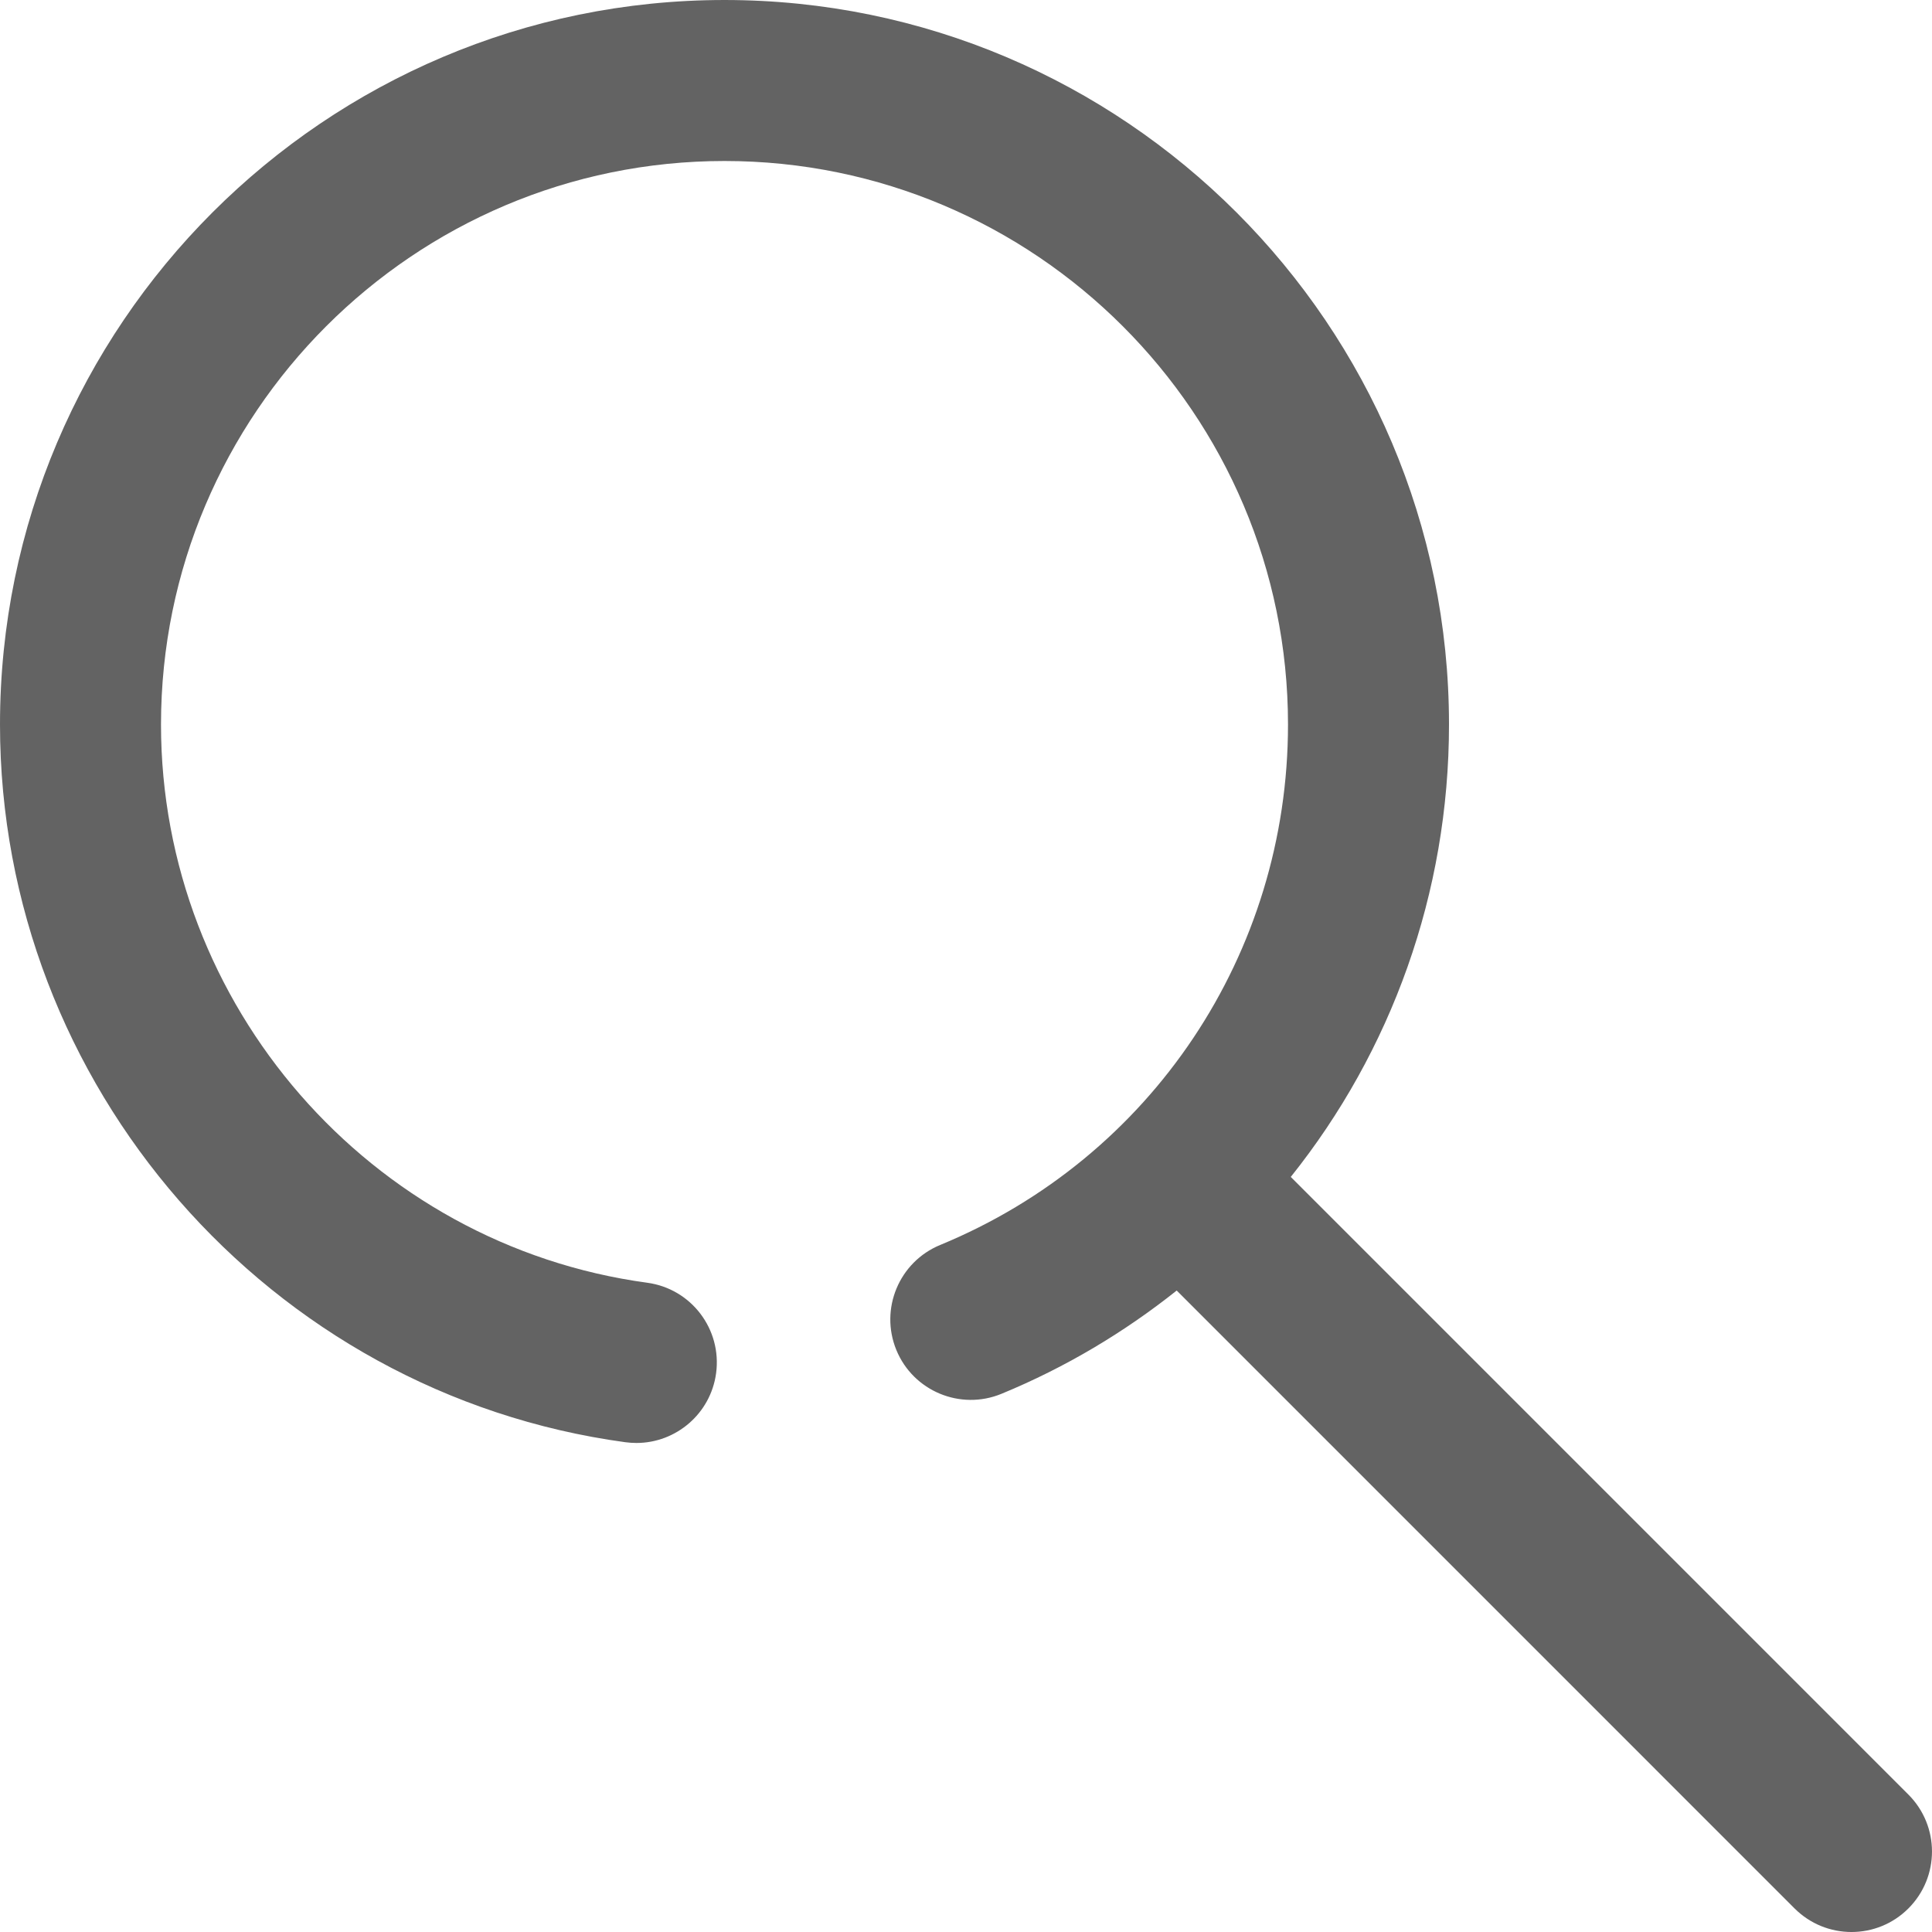 <svg height="384pt" fill="#636363" viewBox="0 0 384 384" width="384pt" xmlns="http://www.w3.org/2000/svg"><path d="m124.32 286.656c.734.098 1.465.145 2.176.145 7.871 0 14.742-5.824 15.832-13.84 1.191-8.762-4.938-16.824-13.695-18.008-55.098-7.488-96.633-55.191-96.633-110.953 0-61.762 50.238-112 112-112s112 50.238 112 112c0 45.535-27.145 86.145-69.137 103.449-8.168 3.367-12.062 12.719-8.703 20.887 3.367 8.168 12.727 12.055 20.887 8.695 12.762-5.254 24.41-12.238 34.832-20.527l122.801 122.809c3.137 3.129 7.223 4.688 11.32 4.688s8.184-1.559 11.312-4.688c6.246-6.25 6.246-16.375 0-22.625l-122.762-122.766c19.945-24.945 31.449-56.379 31.449-89.922 0-79.398-64.602-144-144-144s-144 64.602-144 144c0 71.695 53.449 133.023 124.32 142.656zm0 0"/></svg>